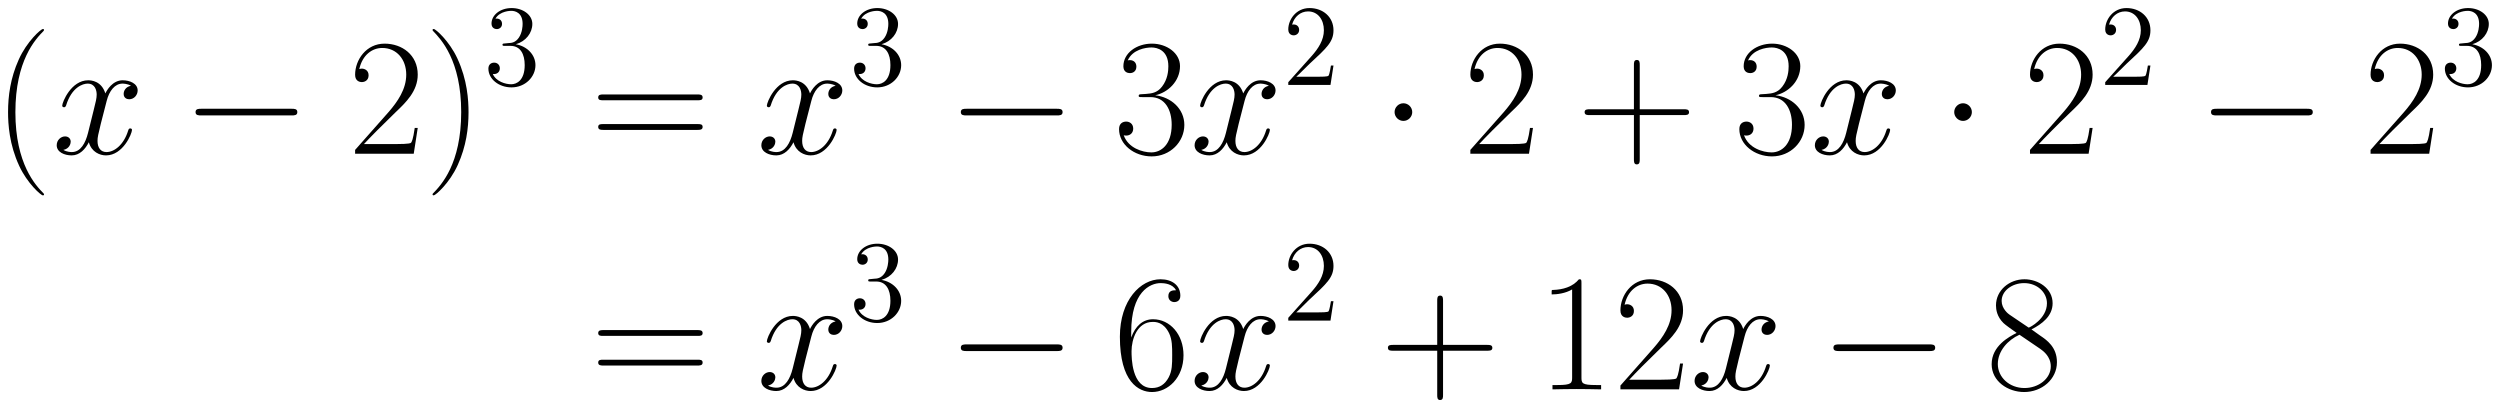 <svg xmlns="http://www.w3.org/2000/svg" xmlns:xlink="http://www.w3.org/1999/xlink" xmlns:inkscape="http://www.inkscape.org/namespaces/inkscape" version="1.1" width="310.153" height="50.628" viewBox="0 0 310.153 50.628">
<defs>
<clipPath id="clip_1">
<path transform="matrix(1,0,0,-1,-150.931,623.661)" d="M150.931 573.034H461.083V623.661H150.931Z" clip-rule="evenodd"/>
</clipPath>
<path id="font_2_1" d="M.306-.244C.306-.243 .306-.241 .303-.238 .257-.191 .134-.063 .134 .249 .134 .561 .255 .688 .304 .738 .304 .739 .306 .741 .306 .744 .306 .747 .303 .749 .299 .749 .288 .749 .203 .675 .154 .565 .104 .454 .09 .346 .09 .25 .09 .178 .097 .056 .157-.073 .205-.177 .287-.25 .299-.25 .304-.25 .306-.248 .306-.244Z"/>
<path id="font_3_5" d="M.474 .408C.442 .402 .43 .378 .43 .359 .43 .335 .449 .327 .463 .327 .493 .327 .514 .353 .514 .38 .514 .422 .466 .441 .424 .441 .363 .441 .329 .381 .32 .362 .297 .437 .235 .441 .217 .441 .115 .441 .061 .31 .061 .288 .061 .284 .065 .279 .072 .279 .08 .279 .082 .285 .084 .289 .118 .4 .185 .421 .214 .421 .259 .421 .268 .379 .268 .355 .268 .333 .262 .31 .25 .262L.216 .125C.201 .065 .172 .01 .119 .01 .114 .01 .089 .01 .068 .023 .104 .03 .112 .06 .112 .072 .112 .092 .097 .104 .078 .104 .054 .104 .028 .083 .028 .051 .028 .009 .075-.01 .118-.01 .166-.01 .2 .028 .221 .069 .237 .01 .287-.01 .324-.01 .426-.01 .48 .121 .48 .143 .48 .148 .476 .152 .47 .152 .461 .152 .46 .147 .457 .139 .43 .051 .372 .01 .327 .01 .292 .01 .273 .036 .273 .077 .273 .099 .277 .115 .293 .181L.328 .317C.343 .377 .377 .421 .423 .421 .425 .421 .453 .421 .474 .408Z"/>
<path id="font_4_1" d="M.659 .23C.676 .23 .694 .23 .694 .25 .694 .27 .676 .27 .659 .27H.118C.101 .27 .083 .27 .083 .25 .083 .23 .101 .23 .118 .23H.659Z"/>
<path id="font_2_5" d="M.417 .155H.399C.389 .084 .381 .072 .377 .066 .372 .058 .3 .058 .286 .058H.094C.13 .097 .2 .168 .285 .25 .346 .308 .417 .376 .417 .475 .417 .593 .323 .661 .218 .661 .108 .661 .041 .564 .041 .474 .041 .435 .07 .43 .082 .43 .092 .43 .122 .436 .122 .471 .122 .502 .096 .511 .082 .511 .076 .511 .07 .51 .066 .508 .085 .593 .143 .635 .204 .635 .291 .635 .348 .566 .348 .475 .348 .388 .297 .313 .24 .248L.041 .023V0H.393L.417 .155Z"/>
<path id="font_2_2" d="M.263 .249C.263 .321 .256 .443 .196 .572 .148 .676 .066 .749 .054 .749 .051 .749 .047 .748 .047 .743 .047 .741 .048 .74 .049 .738 .097 .688 .219 .561 .219 .25 .219-.062 .098-.189 .049-.239 .048-.241 .047-.242 .047-.244 .047-.249 .051-.25 .054-.25 .065-.25 .15-.176 .199-.066 .249 .045 .263 .153 .263 .249Z"/>
<path id="font_5_2" d="M.184 .359C.167 .358 .163 .357 .163 .348 .163 .338 .168 .338 .186 .338H.232C.317 .338 .355 .268 .355 .172 .355 .041 .287 .006 .238 .006 .19 .006 .108 .029 .079 .095 .111 .09 .14 .108 .14 .144 .14 .173 .119 .193 .091 .193 .067 .193 .041 .179 .041 .141 .041 .052 .13-.021 .241-.021 .36-.021 .448 .07 .448 .171 .448 .263 .374 .335 .278 .352 .365 .377 .421 .45 .421 .528 .421 .607 .339 .665 .242 .665 .142 .665 .068 .604 .068 .531 .068 .491 .099 .483 .114 .483 .135 .483 .159 .498 .159 .528 .159 .56 .135 .574 .113 .574 .107 .574 .105 .574 .102 .573 .14 .641 .234 .641 .239 .641 .272 .641 .337 .626 .337 .528 .337 .509 .334 .453 .305 .41 .275 .366 .241 .363 .214 .362L.184 .359Z"/>
<path id="font_2_12" d="M.643 .321C.658 .321 .673 .321 .673 .338 .673 .356 .656 .356 .639 .356H.08C.063 .356 .046 .356 .046 .338 .046 .321 .061 .321 .076 .321H.643M.639 .143C.656 .143 .673 .143 .673 .161 .673 .178 .658 .178 .643 .178H.076C.061 .178 .046 .178 .046 .161 .046 .143 .063 .143 .08 .143H.639Z"/>
<path id="font_2_6" d="M.221 .34C.31 .34 .349 .263 .349 .174 .349 .054 .285 .008 .227 .008 .174 .008 .088 .034 .061 .111 .066 .109 .071 .109 .076 .109 .1 .109 .118 .125 .118 .151 .118 .18 .096 .193 .076 .193 .059 .193 .033 .185 .033 .148 .033 .056 .123-.016 .229-.016 .34-.016 .425 .071 .425 .173 .425 .27 .345 .34 .25 .351 .326 .367 .399 .435 .399 .526 .399 .604 .32 .661 .23 .661 .139 .661 .059 .605 .059 .525 .059 .49 .085 .484 .098 .484 .119 .484 .137 .497 .137 .523 .137 .549 .119 .562 .098 .562 .094 .562 .089 .562 .085 .56 .114 .626 .193 .638 .228 .638 .263 .638 .329 .621 .329 .525 .329 .497 .325 .447 .291 .403 .261 .364 .227 .362 .194 .359 .189 .359 .166 .357 .162 .357 .155 .356 .151 .355 .151 .348 .151 .341 .152 .34 .172 .34H.221Z"/>
<path id="font_5_1" d="M.44 .168H.418C.415 .151 .407 .096 .397 .08 .39 .071 .333 .071 .303 .071H.118C.145 .094 .206 .158 .232 .182 .384 .322 .44 .374 .44 .473 .44 .588 .349 .665 .233 .665 .117 .665 .049 .566 .049 .48 .049 .429 .093 .429 .096 .429 .117 .429 .143 .444 .143 .476 .143 .504 .124 .523 .096 .523 .087 .523 .085 .523 .082 .522 .101 .59 .155 .636 .22 .636 .305 .636 .357 .565 .357 .473 .357 .388 .308 .314 .251 .25L.049 .024V0H.414L.44 .168Z"/>
<path id="font_4_2" d="M.192 .25C.192 .279 .168 .303 .139 .303 .11 .303 .086 .279 .086 .25 .086 .221 .11 .197 .139 .197 .168 .197 .192 .221 .192 .25Z"/>
<path id="font_2_3" d="M.377 .232H.642C.656 .232 .673 .232 .673 .249 .673 .267 .657 .267 .642 .267H.377V.532C.377 .546 .377 .563 .36 .563 .342 .563 .342 .547 .342 .532V.267H.077C.063 .267 .046 .267 .046 .25 .046 .232 .062 .232 .077 .232H.342V-.033C.342-.047 .342-.064 .359-.064 .377-.064 .377-.048 .377-.033V.232Z"/>
<path id="font_2_8" d="M.106 .345C.106 .584 .218 .638 .283 .638 .304 .638 .355 .634 .375 .595 .359 .595 .329 .595 .329 .56 .329 .533 .351 .524 .365 .524 .374 .524 .401 .528 .401 .562 .401 .625 .351 .661 .282 .661 .163 .661 .038 .537 .038 .316 .038 .044 .151-.016 .231-.016 .328-.016 .42 .071 .42 .205 .42 .33 .339 .421 .237 .421 .176 .421 .131 .381 .106 .311V.345M.231 .008C.108 .008 .108 .192 .108 .229 .108 .301 .142 .405 .235 .405 .252 .405 .301 .405 .334 .336 .352 .297 .352 .256 .352 .206 .352 .152 .352 .112 .331 .072 .309 .031 .277 .008 .231 .008Z"/>
<path id="font_2_4" d="M.266 .639C.266 .66 .265 .661 .251 .661 .212 .614 .153 .599 .097 .597 .094 .597 .089 .597 .088 .595 .087 .593 .087 .591 .087 .57 .118 .57 .17 .576 .21 .6V.073C.21 .038 .208 .026 .122 .026H.092V0C.14 .001 .19 .002 .238 .002 .286 .002 .336 .001 .384 0V.026H.354C.268 .026 .266 .037 .266 .073V.639Z"/>
<path id="font_2_10" d="M.272 .36C.335 .392 .399 .44 .399 .517 .399 .608 .311 .661 .23 .661 .139 .661 .059 .595 .059 .504 .059 .479 .065 .436 .104 .398 .114 .388 .156 .358 .183 .339 .138 .316 .033 .261 .033 .151 .033 .048 .131-.016 .228-.016 .335-.016 .425 .061 .425 .163 .425 .254 .364 .296 .324 .323L.272 .36M.141 .448C.133 .453 .093 .484 .093 .531 .093 .592 .156 .638 .228 .638 .307 .638 .365 .582 .365 .517 .365 .424 .261 .371 .256 .371 .255 .371 .254 .371 .246 .377L.141 .448M.325 .243C.34 .232 .388 .199 .388 .138 .388 .064 .314 .008 .23 .008 .139 .008 .07 .073 .07 .152 .07 .231 .131 .297 .2 .328L.325 .243Z"/>
</defs>
<g clip-path="url(#clip_1)">
<use data-text="(" xlink:href="#font_2_1" transform="matrix(20.663,0,0,-20.663,-.86,19.072)"/>
<use data-text="x" xlink:href="#font_3_5" transform="matrix(20.663,0,0,-20.663,6.457,19.072)"/>
<use data-text="&#x2212;" xlink:href="#font_4_1" transform="matrix(20.663,0,0,-20.663,22.546,19.072)"/>
<use data-text="2" xlink:href="#font_2_5" transform="matrix(20.663,0,0,-20.663,43.208,19.072)"/>
<use data-text=")" xlink:href="#font_2_2" transform="matrix(20.663,0,0,-20.663,52.692,19.072)"/>
<use data-text="3" xlink:href="#font_5_2" transform="matrix(14.346,0,0,-14.346,60.002,10.54)"/>
<use data-text="=" xlink:href="#font_2_12" transform="matrix(20.663,0,0,-20.663,73.263,19.072)"/>
<use data-text="x" xlink:href="#font_3_5" transform="matrix(20.663,0,0,-20.663,93.876,19.072)"/>
<use data-text="3" xlink:href="#font_5_2" transform="matrix(14.346,0,0,-14.346,105.373,10.54)"/>
<use data-text="&#x2212;" xlink:href="#font_4_1" transform="matrix(20.663,0,0,-20.663,117.486,19.072)"/>
<use data-text="3" xlink:href="#font_2_6" transform="matrix(20.663,0,0,-20.663,138.149,19.072)"/>
<use data-text="x" xlink:href="#font_3_5" transform="matrix(20.663,0,0,-20.663,147.625,19.072)"/>
<use data-text="2" xlink:href="#font_5_1" transform="matrix(14.346,0,0,-14.346,159.122,10.54)"/>
<use data-text="&#x00b7;" xlink:href="#font_4_2" transform="matrix(20.663,0,0,-20.663,171.236,19.072)"/>
<use data-text="2" xlink:href="#font_2_5" transform="matrix(20.663,0,0,-20.663,181.567,19.072)"/>
<use data-text="+" xlink:href="#font_2_3" transform="matrix(20.663,0,0,-20.663,195.639,19.072)"/>
<use data-text="3" xlink:href="#font_2_6" transform="matrix(20.663,0,0,-20.663,215.103,19.072)"/>
<use data-text="x" xlink:href="#font_3_5" transform="matrix(20.663,0,0,-20.663,224.576,19.072)"/>
<use data-text="&#x00b7;" xlink:href="#font_4_2" transform="matrix(20.663,0,0,-20.663,240.665,19.072)"/>
<use data-text="2" xlink:href="#font_2_5" transform="matrix(20.663,0,0,-20.663,250.996,19.072)"/>
<use data-text="2" xlink:href="#font_5_1" transform="matrix(14.346,0,0,-14.346,260.472,10.54)"/>
<use data-text="&#x2212;" xlink:href="#font_4_1" transform="matrix(20.663,0,0,-20.663,272.586,19.072)"/>
<use data-text="2" xlink:href="#font_2_5" transform="matrix(20.663,0,0,-20.663,293.248,19.072)"/>
<use data-text="3" xlink:href="#font_5_2" transform="matrix(14.346,0,0,-14.346,302.725,10.54)"/>
<use data-text="=" xlink:href="#font_2_12" transform="matrix(20.663,0,0,-20.663,73.263,48.305)"/>
<use data-text="x" xlink:href="#font_3_5" transform="matrix(20.663,0,0,-20.663,93.876,48.305)"/>
<use data-text="3" xlink:href="#font_5_2" transform="matrix(14.346,0,0,-14.346,105.373,39.774)"/>
<use data-text="&#x2212;" xlink:href="#font_4_1" transform="matrix(20.663,0,0,-20.663,117.486,48.305)"/>
<use data-text="6" xlink:href="#font_2_8" transform="matrix(20.663,0,0,-20.663,138.149,48.305)"/>
<use data-text="x" xlink:href="#font_3_5" transform="matrix(20.663,0,0,-20.663,147.625,48.305)"/>
<use data-text="2" xlink:href="#font_5_1" transform="matrix(14.346,0,0,-14.346,159.122,39.774)"/>
<use data-text="+" xlink:href="#font_2_3" transform="matrix(20.663,0,0,-20.663,171.236,48.305)"/>
<use data-text="1" xlink:href="#font_2_4" transform="matrix(20.663,0,0,-20.663,190.701,48.305)"/>
<use data-text="2" xlink:href="#font_2_5" transform="matrix(20.663,0,0,-20.663,200.185,48.305)"/>
<use data-text="x" xlink:href="#font_3_5" transform="matrix(20.663,0,0,-20.663,209.653,48.305)"/>
<use data-text="&#x2212;" xlink:href="#font_4_1" transform="matrix(20.663,0,0,-20.663,225.742,48.305)"/>
<use data-text="8" xlink:href="#font_2_10" transform="matrix(20.663,0,0,-20.663,246.405,48.305)"/>
</g>
</svg>
